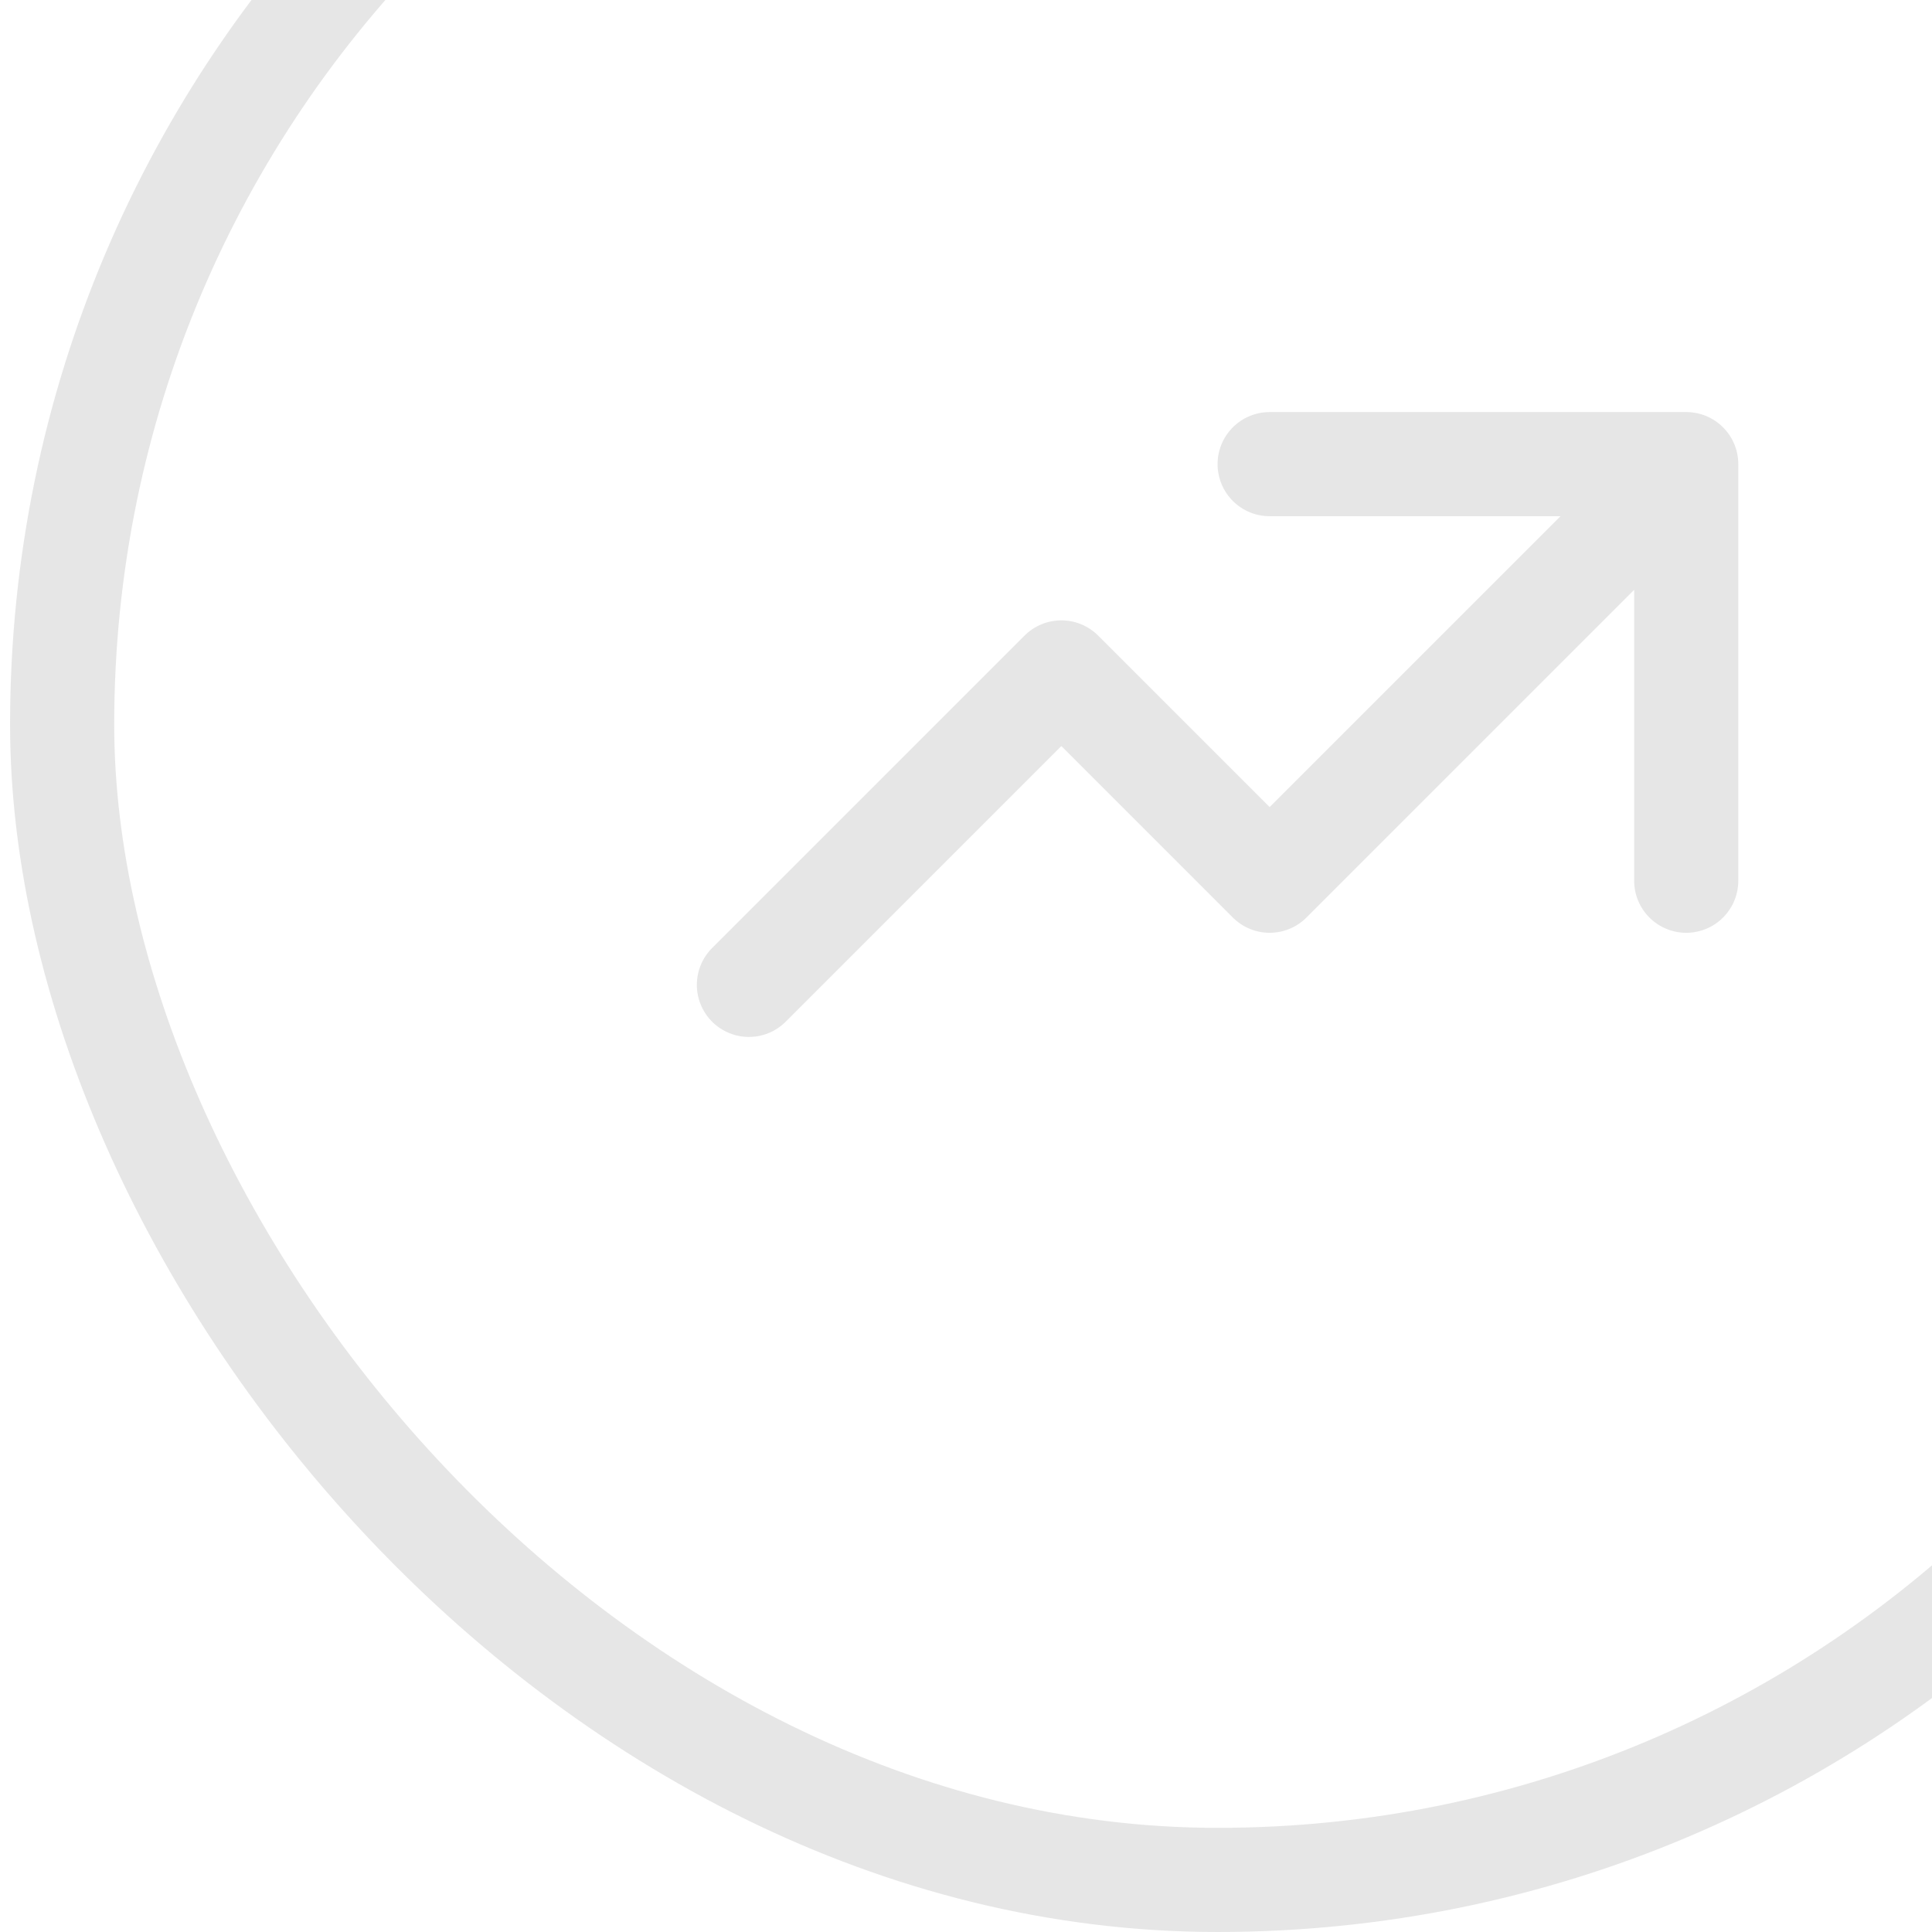<svg width="128" height="128" viewBox="0 0 128 128" fill="none" xmlns="http://www.w3.org/2000/svg">
<g opacity="0.2">
<rect x="4.117" y="-28.55" width="153.1" height="153.1" rx="76.55" stroke="#838383" stroke-width="6.9"/>
<path d="M84.117 30.75H111.717M111.717 30.75V58.35M111.717 30.75L84.117 58.35L70.317 44.55L49.617 65.25" stroke="#838383" stroke-width="6.9" stroke-linecap="round" stroke-linejoin="round"/>
</g>
</svg>
